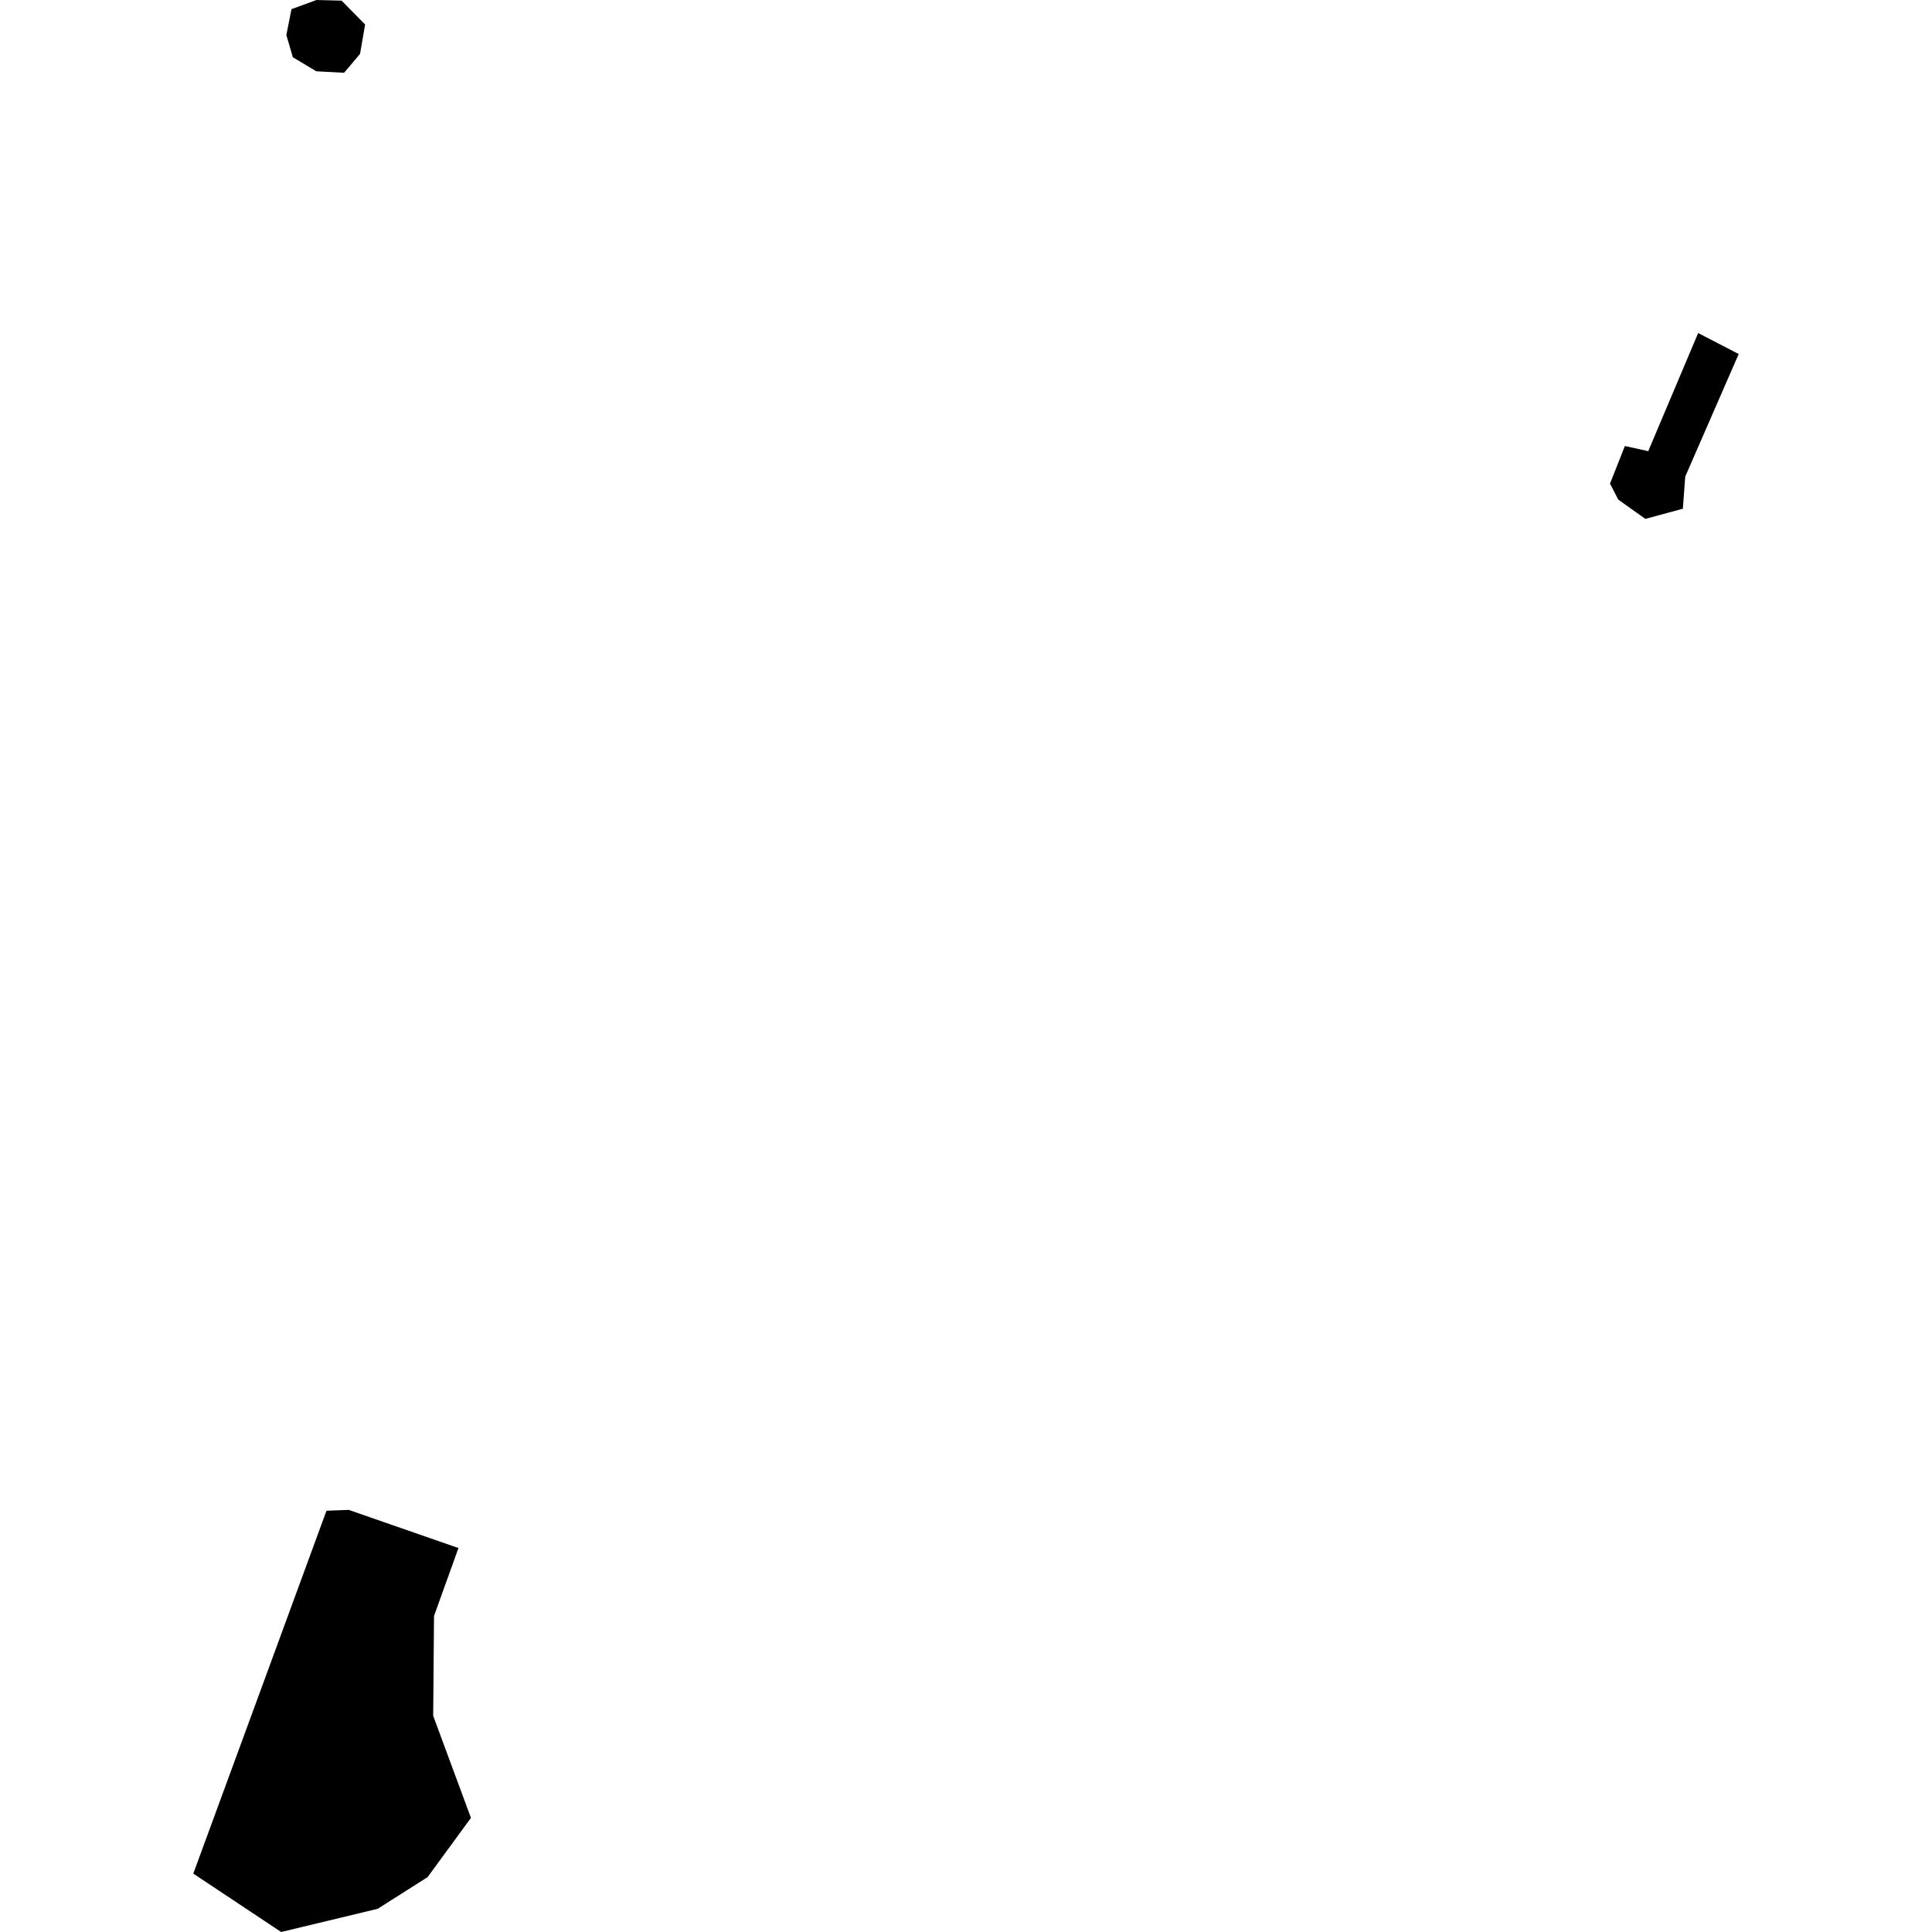 <?xml version="1.0" encoding="utf-8" standalone="no"?>
<!DOCTYPE svg PUBLIC "-//W3C//DTD SVG 1.1//EN"
  "http://www.w3.org/Graphics/SVG/1.1/DTD/svg11.dtd">
<!-- Created with matplotlib (https://matplotlib.org/) -->
<svg height="288pt" version="1.1" viewBox="0 0 288 288" width="288pt" xmlns="http://www.w3.org/2000/svg" xmlns:xlink="http://www.w3.org/1999/xlink">
 <defs>
  <style type="text/css">
*{stroke-linecap:butt;stroke-linejoin:round;}
  </style>
 </defs>
 <g id="figure_1">
  <g id="patch_1">
   <path d="M 0 288 
L 288 288 
L 288 0 
L 0 0 
z
" style="fill:none;opacity:0;"/>
  </g>
  <g id="axes_1">
   <g id="PatchCollection_1">
    <path clip-path="url(#pb2dabe3f39)" d="M 51.983 225.077 
L 68.34 230.763 
L 64.698 240.893 
L 64.574 255.77 
L 70.203 270.99 
L 63.741 279.819 
L 56.305 284.541 
L 41.911 288 
L 28.814 279.296 
L 41.692 244.217 
L 48.669 225.202 
L 51.983 225.077 
"/>
    <path clip-path="url(#pb2dabe3f39)" d="M 47.177 0 
L 50.919 0.095 
L 54.428 3.649 
L 53.669 8.039 
L 51.29 10.849 
L 47.147 10.626 
L 43.654 8.533 
L 42.686 5.224 
L 43.45 1.365 
L 47.177 0 
"/>
    <path clip-path="url(#pb2dabe3f39)" d="M 245.7 67.251 
L 253.143 49.647 
L 259.186 52.773 
L 251.214 71.048 
L 250.862 75.834 
L 245.263 77.35 
L 241.228 74.467 
L 240.002 72.089 
L 242.218 66.487 
L 245.7 67.251 
"/>
   </g>
  </g>
 </g>
 <defs>
  <clipPath id="pb2dabe3f39">
   <rect height="288" width="230.371" x="28.814" y="0"/>
  </clipPath>
 </defs>
</svg>
